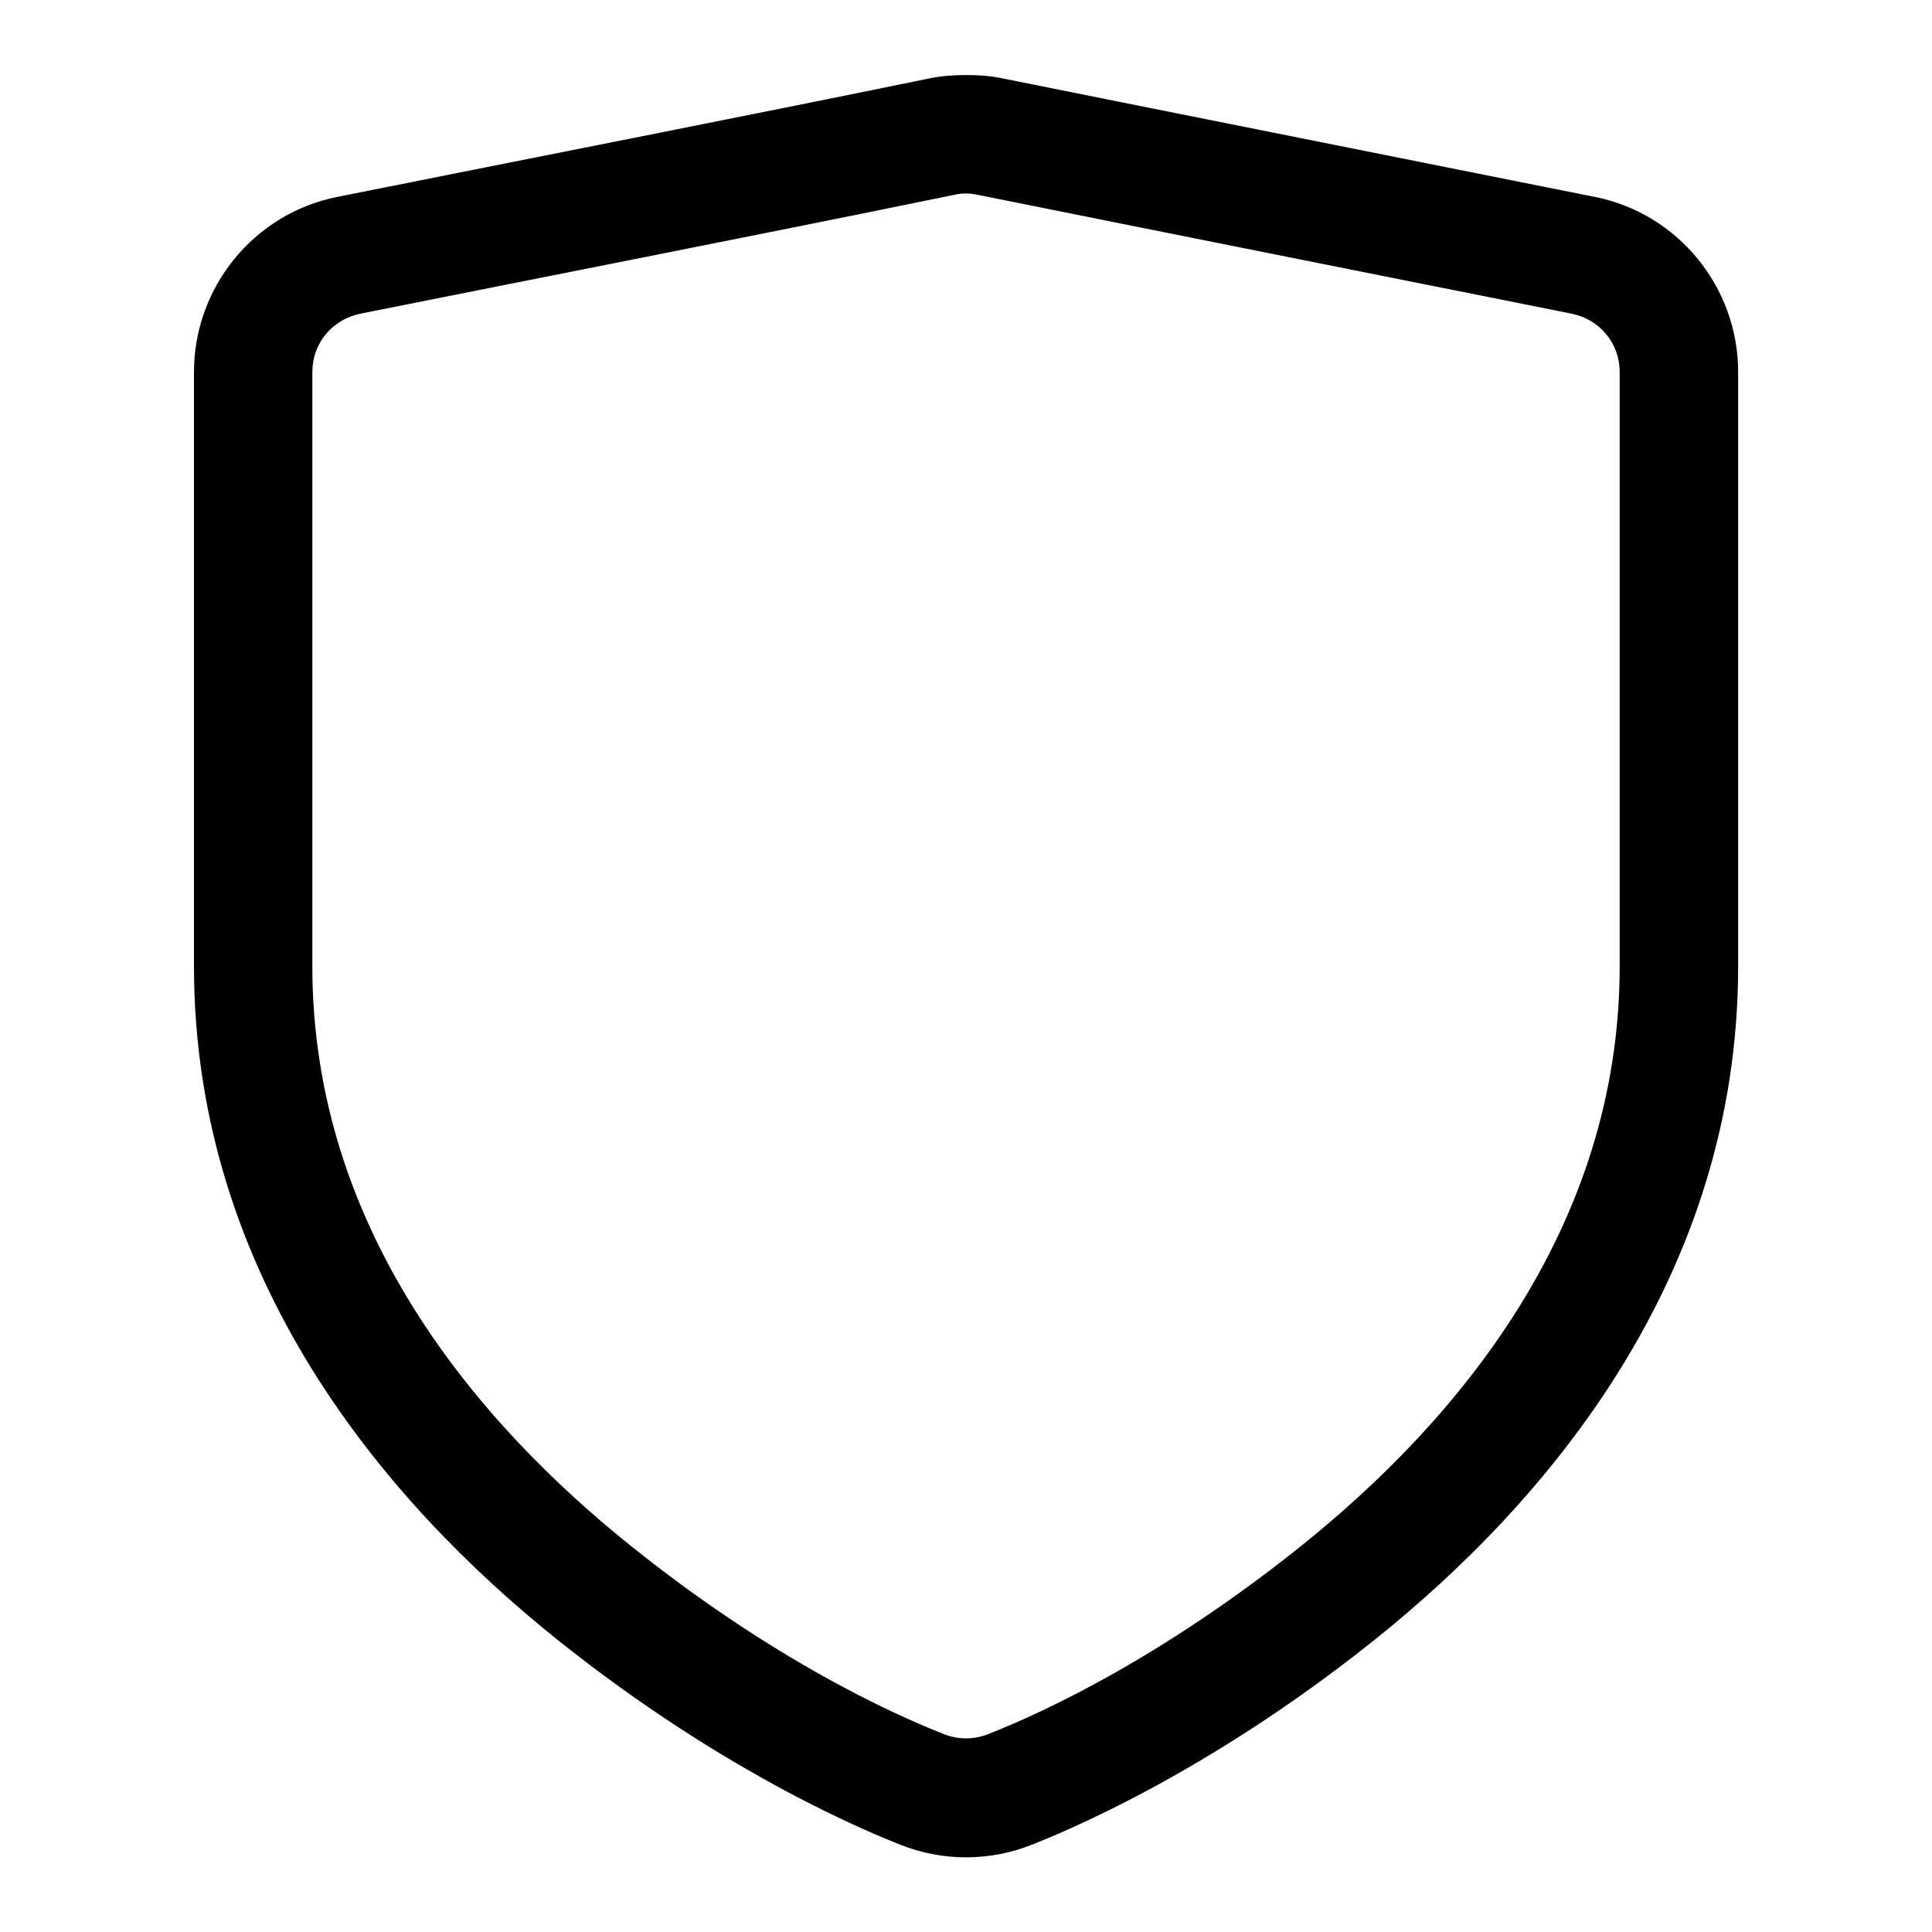 <?xml version="1.0" encoding="UTF-8"?>
<!-- Uploaded to: ICON Repo, www.svgrepo.com, Generator: ICON Repo Mixer Tools -->
<svg fill="#000000" width="800px" height="800px" version="1.1" viewBox="144 144 512 512" xmlns="http://www.w3.org/2000/svg">
 <path d="m399.95 163.89c-2.938 0.004-6.062 0.18-9.297 0.816-52.305 10.727-104.86 20.98-157.36 31.496-21.996 4.402-37.887 23.941-37.887 46.371v157.48c0 82.602 50.953 142.2 96.348 178.52 45.031 36.023 83.578 51.406 90.77 54.273 11.242 4.488 23.742 4.488 34.984 0 7.195-2.867 45.738-18.25 90.77-54.273 45.395-36.316 96.348-95.91 96.348-178.52v-157.48c0-22.43-15.891-41.969-37.887-46.371-52.469-10.5-104.95-20.934-157.36-31.496-3.211-0.648-6.359-0.82-9.414-0.816zm0 31.379c1.156-0.004 2.215 0.18 3.137 0.355 52.469 10.57 104.92 21 157.36 31.496 7.481 1.492 12.785 7.828 12.785 15.457v157.48c0 69.59-43.402 120.82-84.727 153.88-41.684 33.348-75.363 46.727-82.633 49.625-3.758 1.5-7.981 1.5-11.738 0-7.273-2.902-40.949-16.277-82.633-49.625-41.32-33.059-84.727-84.289-84.727-153.88v-157.48c0-7.633 5.305-13.957 12.785-15.457 52.402-10.492 104.86-20.727 157.36-31.496 0.828-0.18 1.824-0.355 3.023-0.355z"/>
</svg>